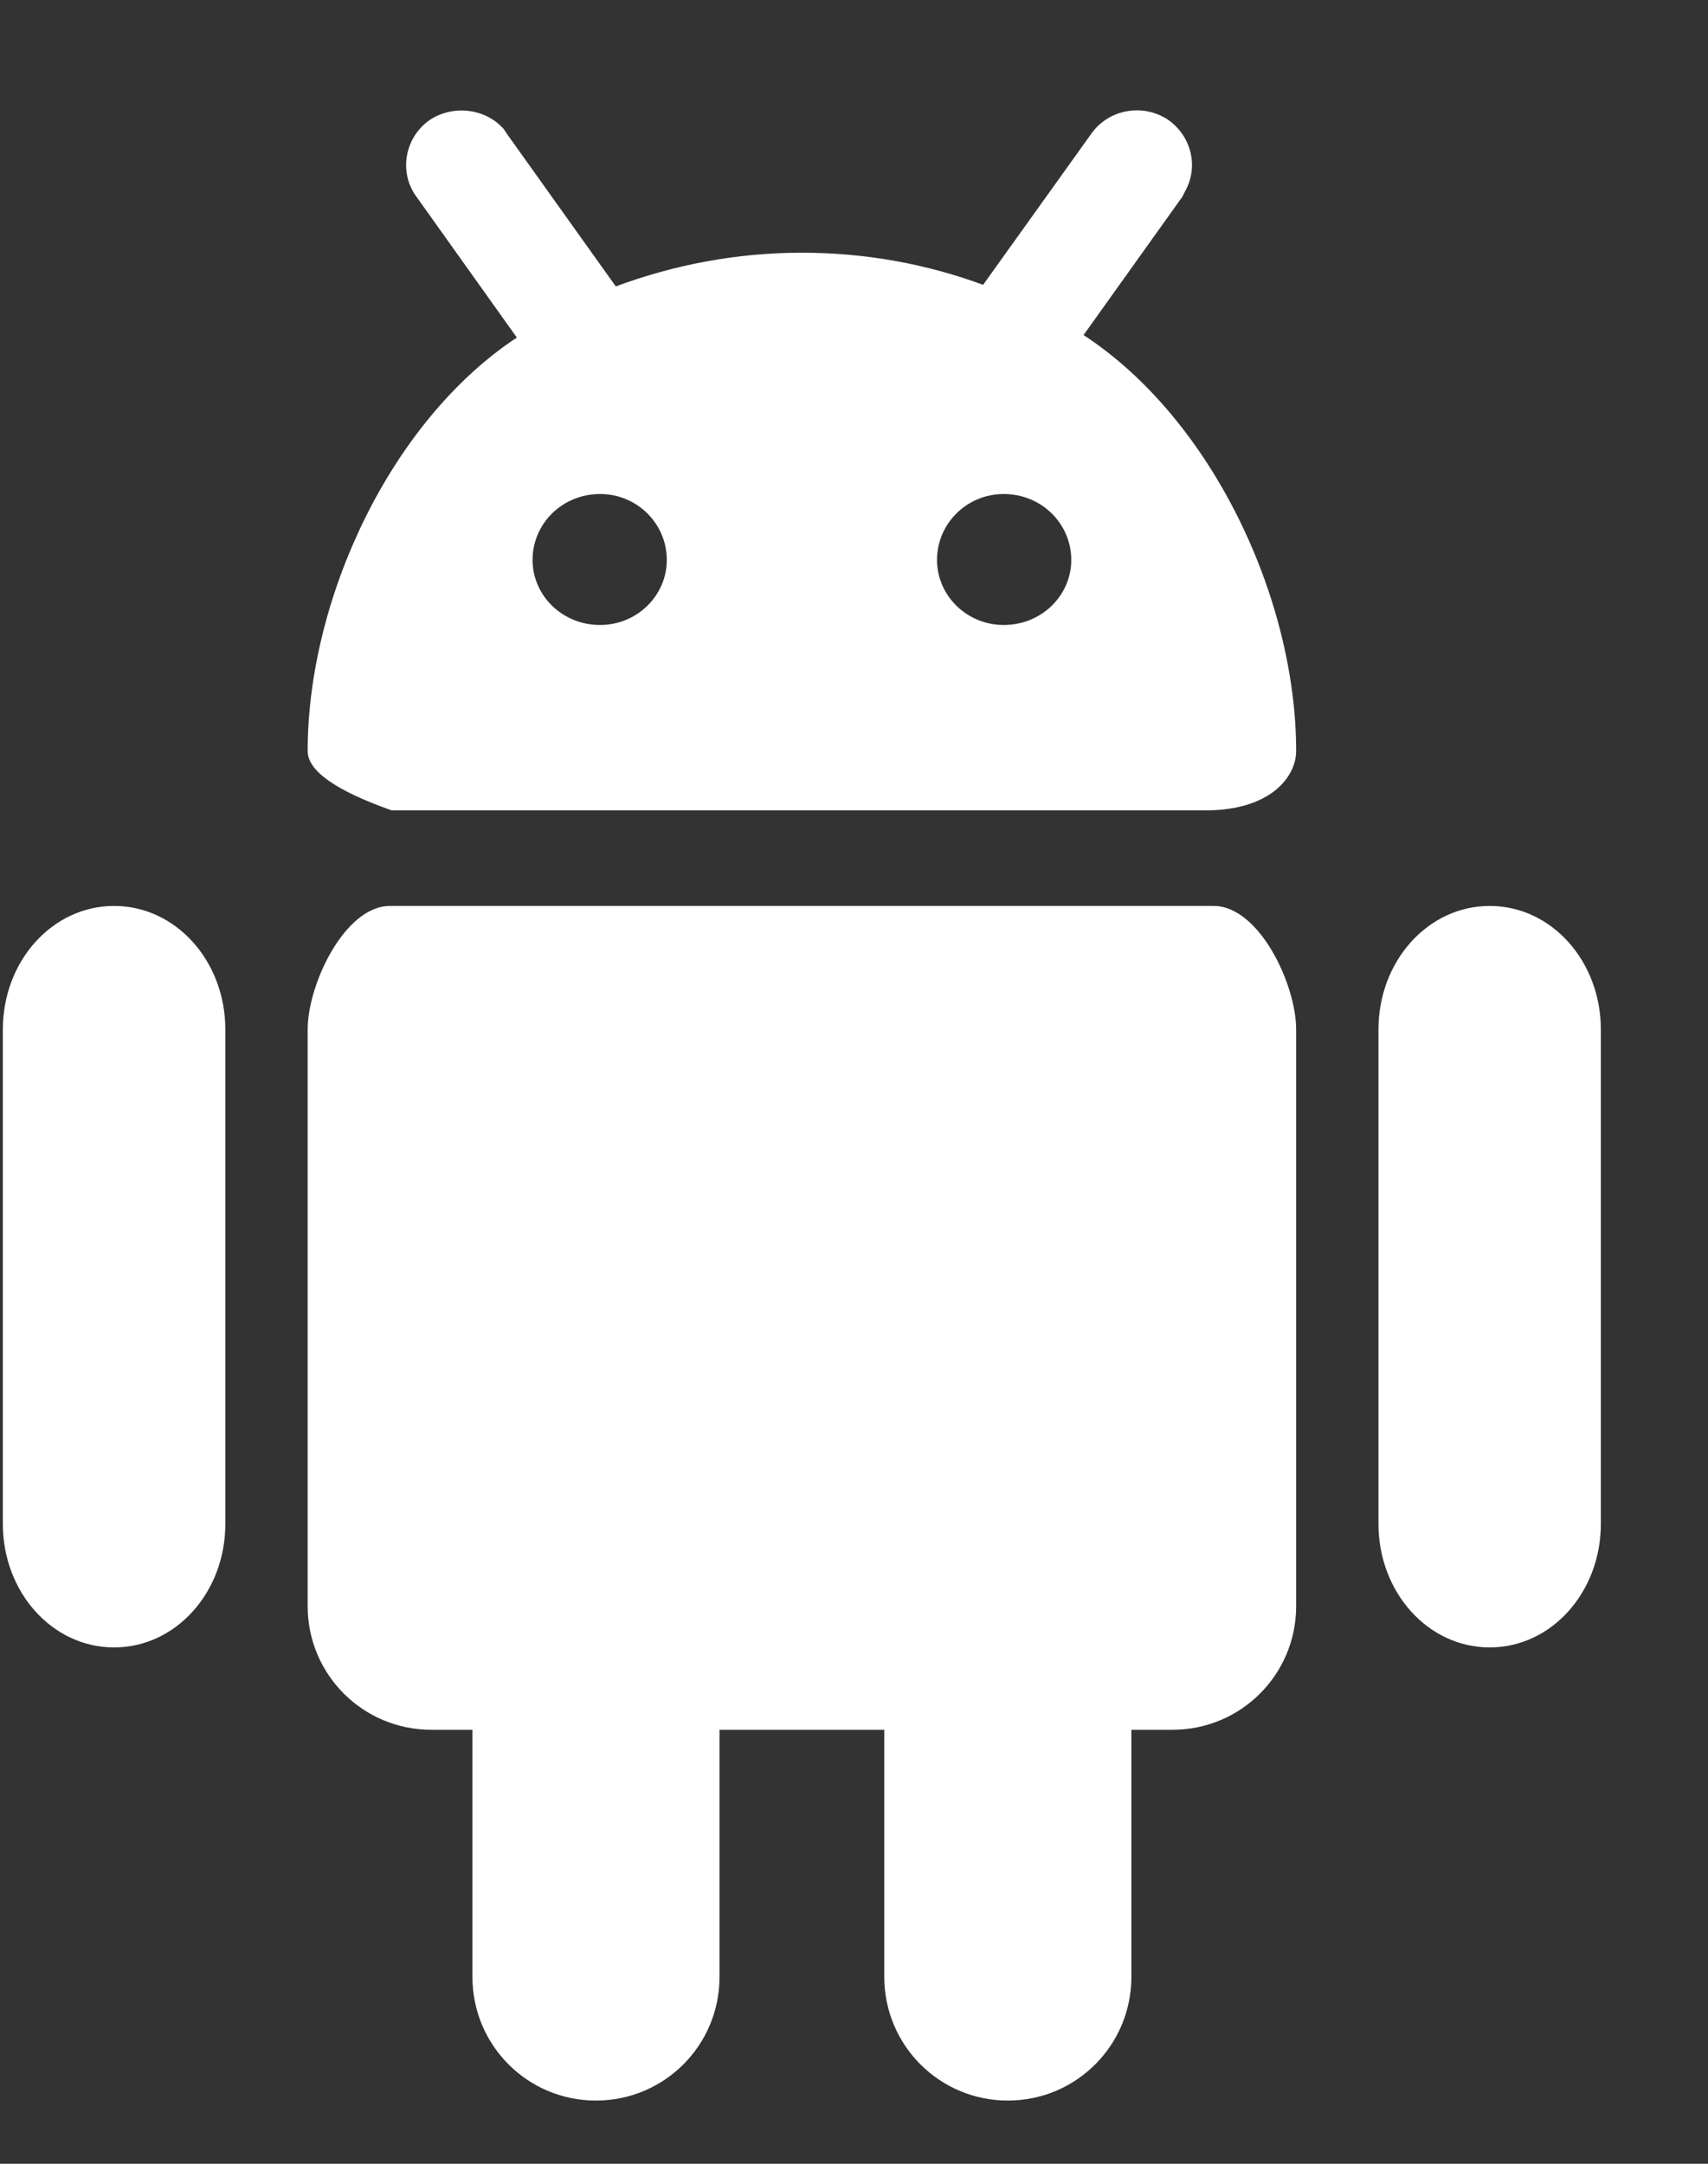 <?xml version="1.0" encoding="UTF-8"?> <svg xmlns="http://www.w3.org/2000/svg" width="15" height="19" viewBox="0 0 15 19" fill="none"><rect x="0" y="0" width="15" height="19" fill="#333333" stroke="none"/><path fill-rule="evenodd" clip-rule="evenodd" d="M13.083 7.955C13.625 7.955 14.059 8.44 14.059 9.04V13.381C14.059 13.981 13.625 14.466 13.083 14.466C12.54 14.466 12.106 13.981 12.106 13.381V9.04C12.106 8.44 12.54 7.955 13.083 7.955ZM1.002 7.955C1.545 7.955 1.979 8.44 1.979 9.04V13.381C1.979 13.981 1.545 14.466 1.002 14.466C0.459 14.466 0.025 13.981 0.025 13.381V9.04C0.025 8.44 0.459 7.955 1.002 7.955ZM10.659 7.955C11.057 7.955 11.383 8.642 11.383 9.04V14.104C11.383 14.704 10.898 15.189 10.298 15.189H9.936V17.359C9.936 17.96 9.451 18.445 8.851 18.445C8.251 18.445 7.766 17.96 7.766 17.359V15.189H6.319V17.359C6.319 17.96 5.834 18.445 5.234 18.445C4.633 18.445 4.149 17.96 4.149 17.359V15.189H3.787C3.187 15.189 2.702 14.704 2.702 14.104V9.04C2.702 8.642 3.028 7.955 3.425 7.955H10.659ZM10.262 1.054C10.464 1.199 10.529 1.466 10.406 1.683L10.384 1.727L9.516 2.942C10.645 3.68 11.383 5.257 11.383 6.595C11.383 6.819 11.159 7.123 10.565 7.116H3.44C2.948 6.942 2.702 6.769 2.702 6.595C2.702 5.264 3.425 3.701 4.539 2.964L3.657 1.727C3.498 1.51 3.556 1.206 3.773 1.054C3.982 0.916 4.265 0.953 4.424 1.133L4.453 1.177L5.408 2.515C5.914 2.327 6.464 2.219 7.042 2.219C7.607 2.219 8.142 2.32 8.634 2.501L9.582 1.177C9.733 0.96 10.037 0.902 10.262 1.054ZM5.27 4.338C4.937 4.338 4.677 4.599 4.677 4.917C4.677 5.228 4.937 5.488 5.27 5.488C5.596 5.488 5.856 5.228 5.856 4.917C5.856 4.599 5.596 4.338 5.27 4.338ZM8.815 4.338C8.489 4.338 8.229 4.599 8.229 4.917C8.229 5.228 8.489 5.488 8.815 5.488C9.148 5.488 9.408 5.228 9.408 4.917C9.408 4.599 9.148 4.338 8.815 4.338Z" fill="white"></path></svg> 
